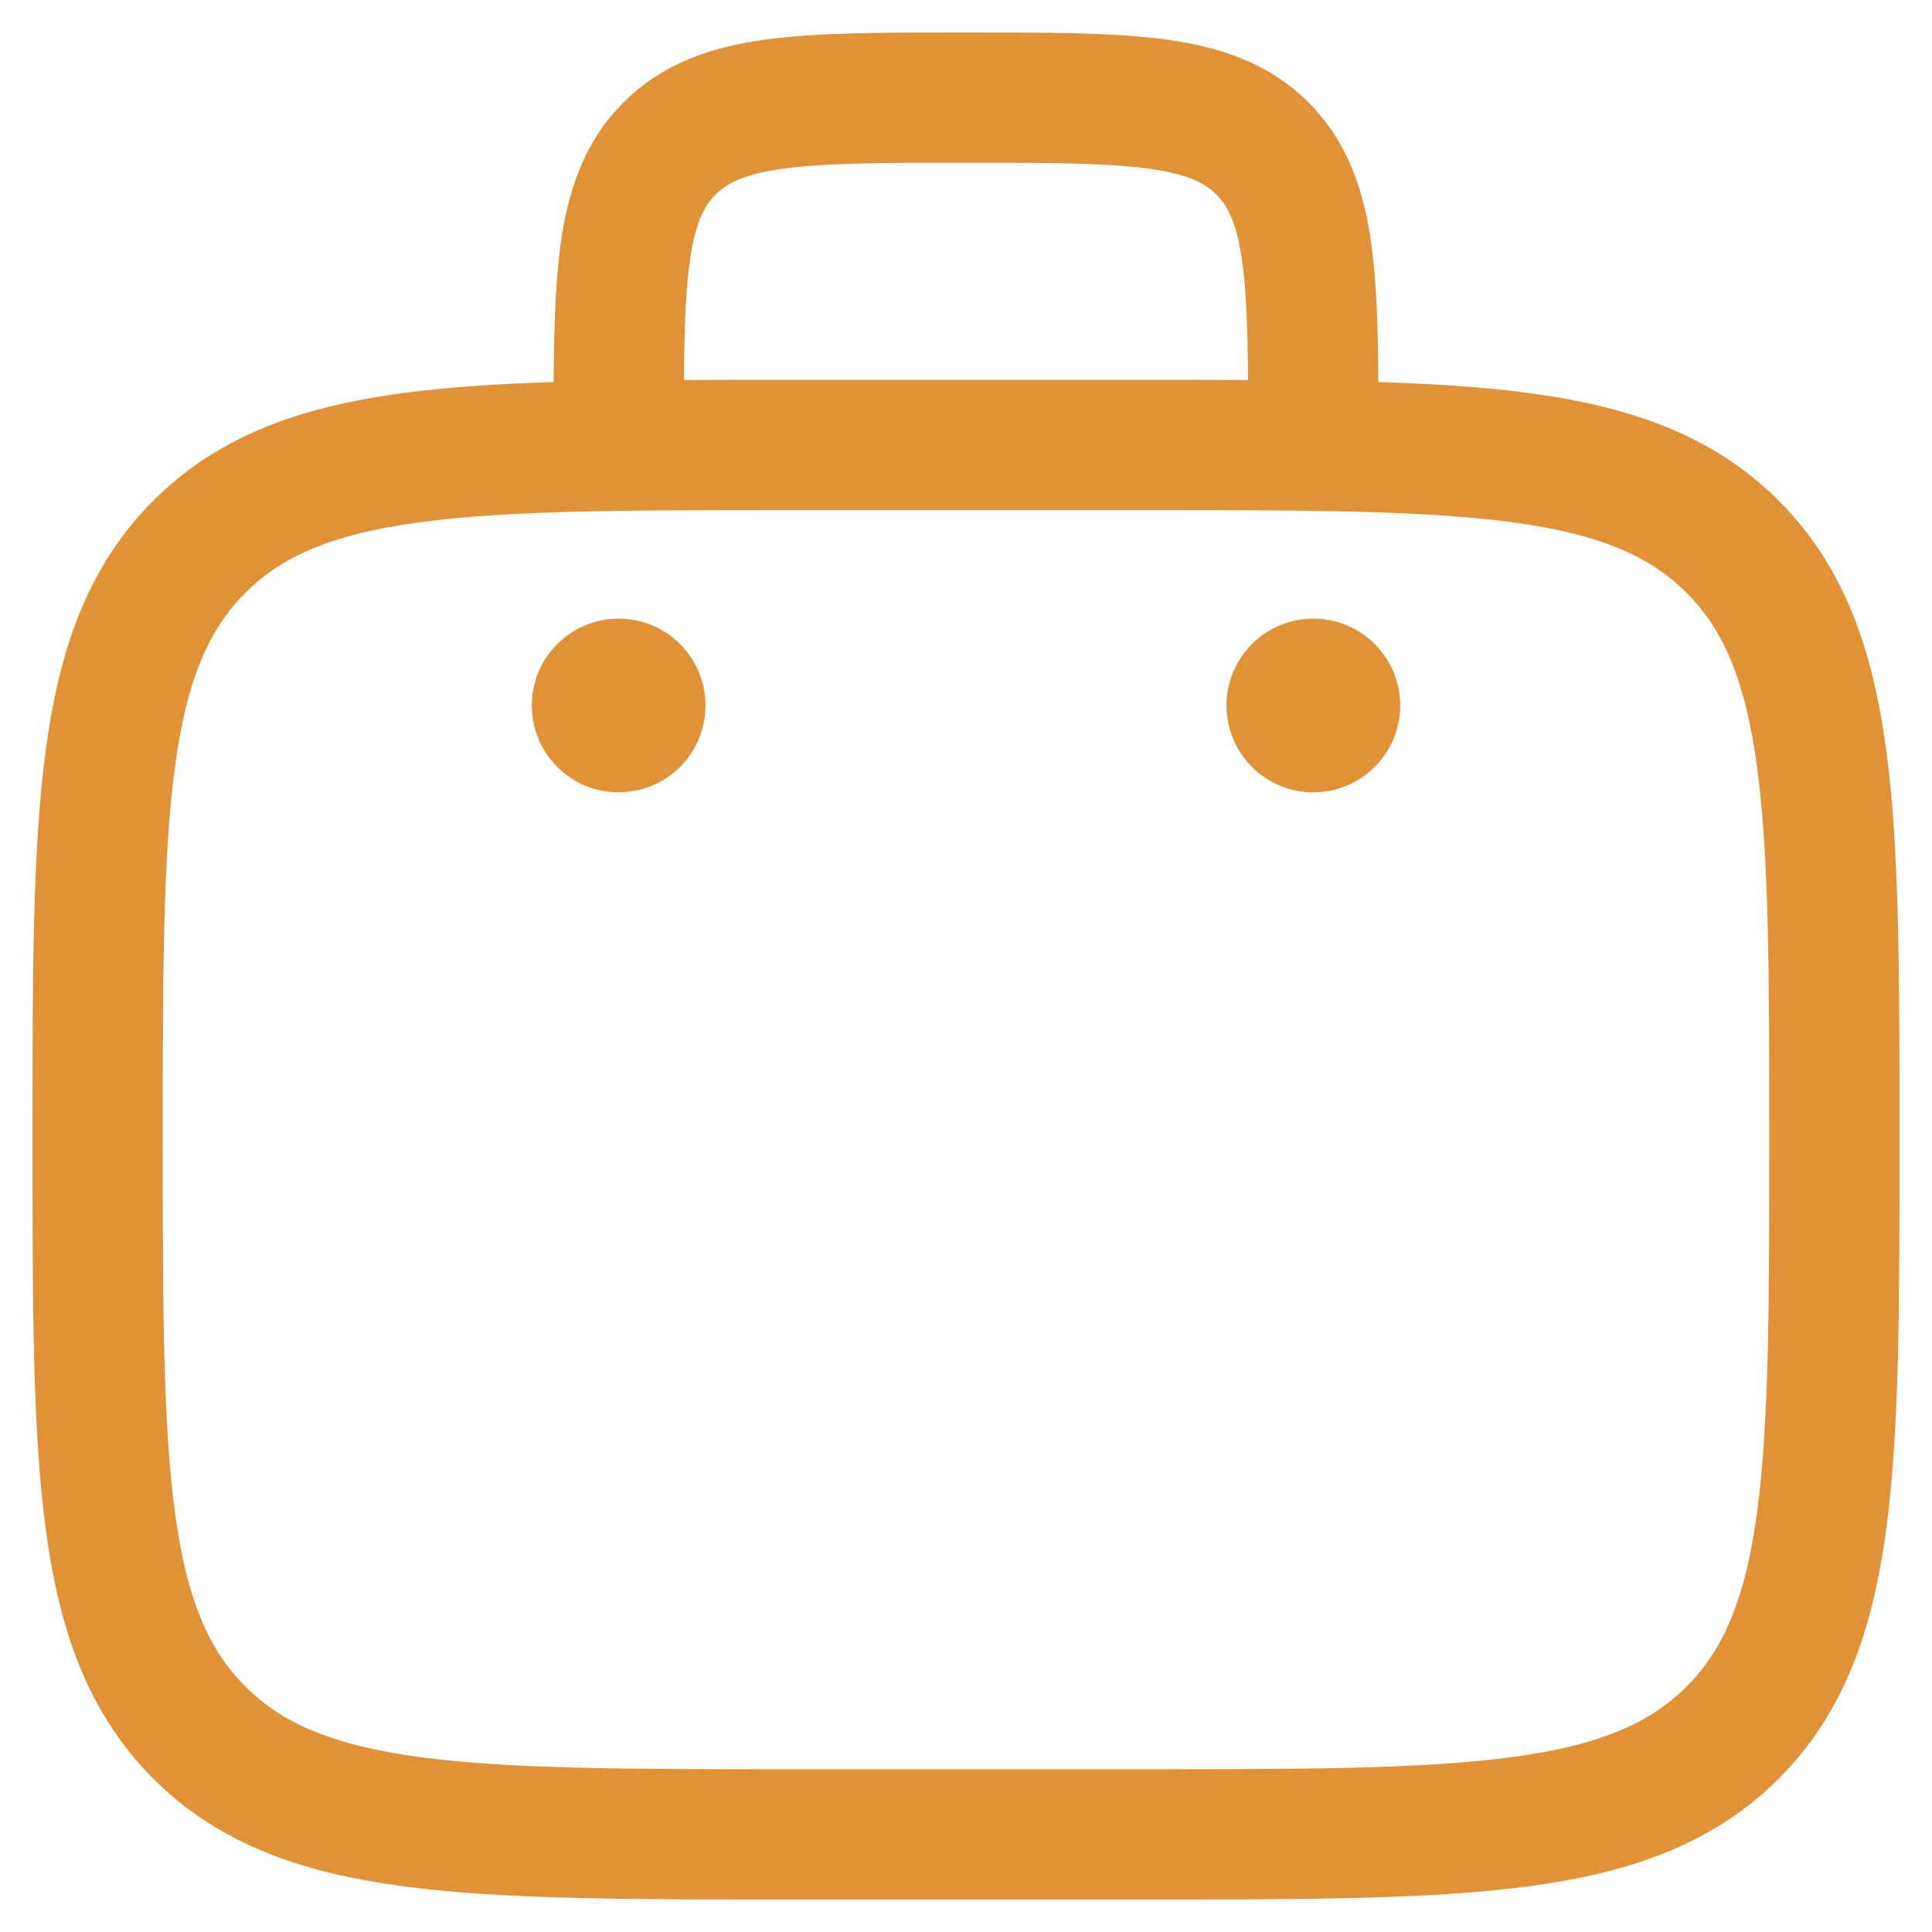 <?xml version="1.0" encoding="UTF-8"?> <svg xmlns="http://www.w3.org/2000/svg" width="686" height="686" viewBox="0 0 686 686" fill="none"><g clip-path="url(#clip0_175_64)"><path d="M34.666 404.667C34.666 288.388 34.666 230.247 70.789 194.123C106.913 158 165.053 158 281.333 158H404.666C520.945 158 579.087 158 615.208 194.123C651.333 230.247 651.333 288.388 651.333 404.667C651.333 520.945 651.333 579.088 615.208 615.209C579.087 651.333 520.945 651.333 404.666 651.333H281.333C165.053 651.333 106.913 651.333 70.789 615.209C34.666 579.088 34.666 520.945 34.666 404.667Z" stroke="#E19136" stroke-width="46.25"></path><path d="M466.333 157.999C466.333 99.859 466.333 70.789 448.271 52.728C430.208 34.666 401.139 34.666 342.999 34.666C284.86 34.666 255.789 34.666 237.728 52.728C219.666 70.789 219.666 99.859 219.666 157.999" stroke="#E19136" stroke-width="46.25"></path><path d="M497.167 250.499C497.167 267.528 483.363 281.333 466.333 281.333C449.304 281.333 435.5 267.528 435.5 250.499C435.5 233.471 449.304 219.666 466.333 219.666C483.363 219.666 497.167 233.471 497.167 250.499Z" fill="#E19136"></path><path d="M250.501 250.499C250.501 267.528 236.696 281.333 219.667 281.333C202.639 281.333 188.834 267.528 188.834 250.499C188.834 233.471 202.639 219.666 219.667 219.666C236.696 219.666 250.501 233.471 250.501 250.499Z" fill="#E19136"></path></g><defs><clipPath id="clip0_175_64"><rect width="686" height="686" fill="white"></rect></clipPath></defs></svg> 